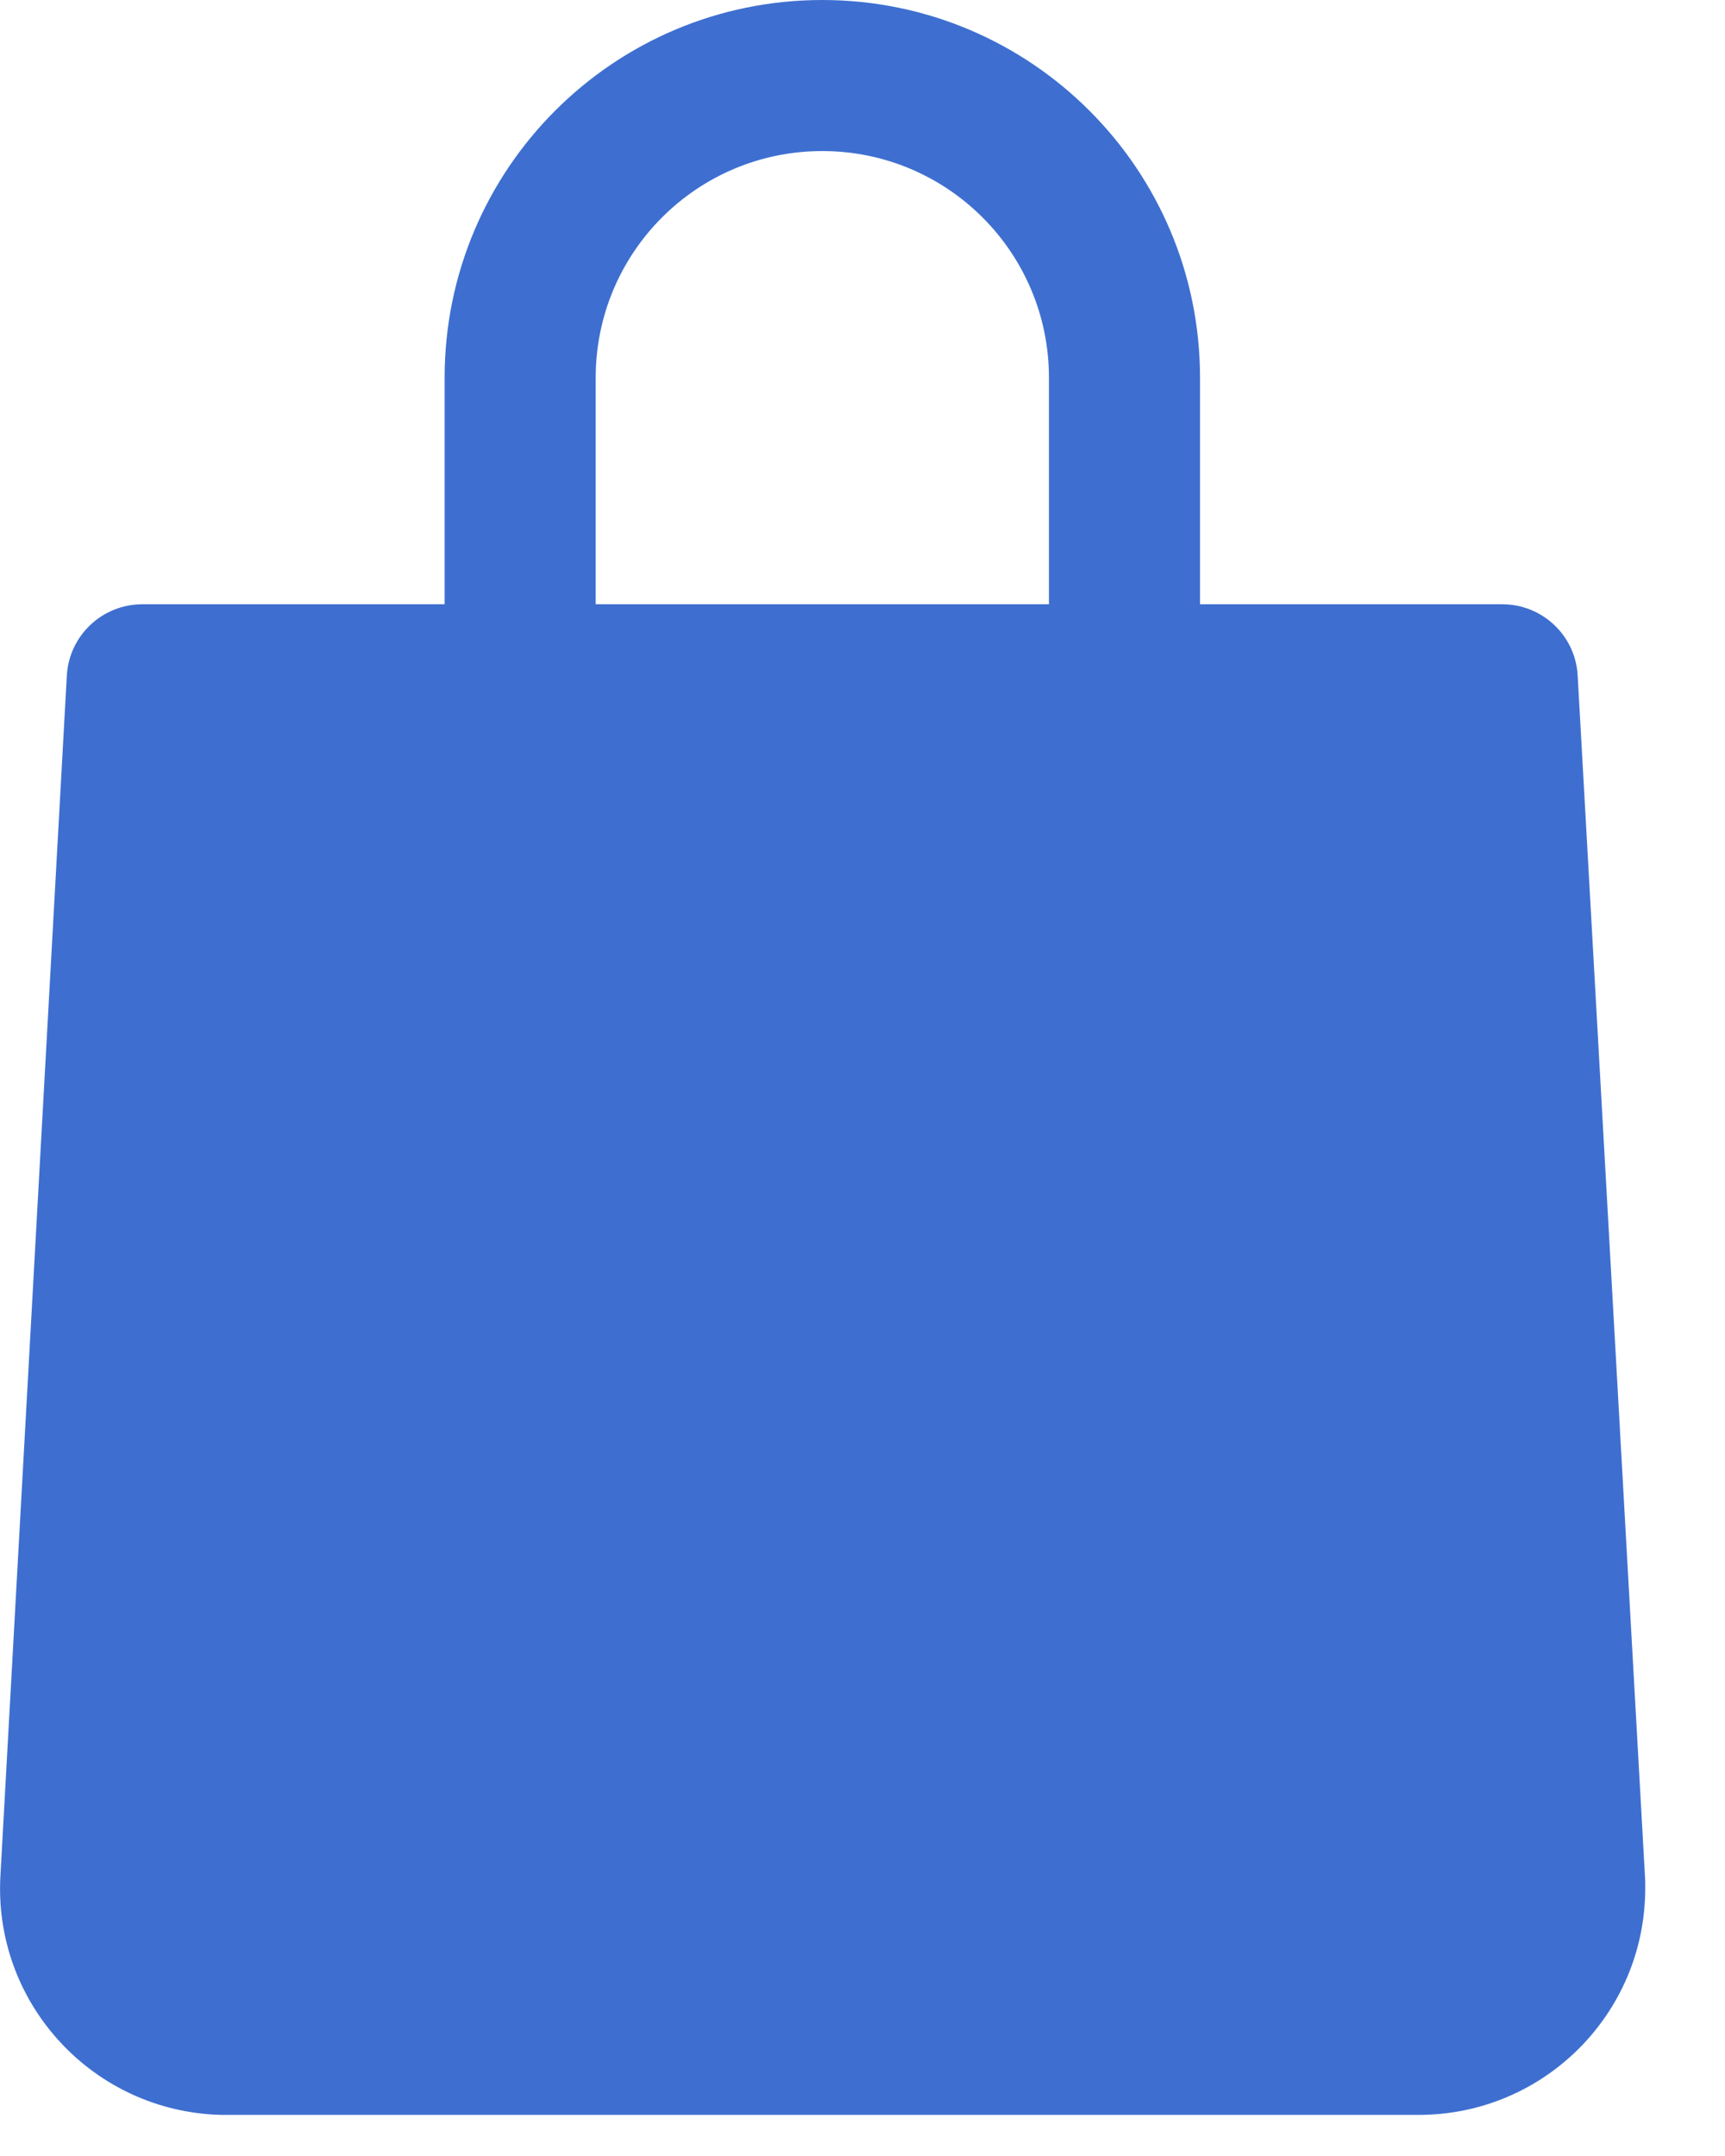 <?xml version="1.0" encoding="UTF-8"?> <svg xmlns="http://www.w3.org/2000/svg" width="12" height="15" viewBox="0 0 12 15" fill="none"><path d="M10.975 4.698C10.959 4.42 10.728 4.204 10.45 4.204H8.348V2.628C8.348 1.176 7.171 0 5.72 0C4.269 0 3.093 1.176 3.093 2.628V4.204H0.991C0.712 4.204 0.482 4.42 0.465 4.698L0.003 13.049C-0.047 13.918 0.618 14.662 1.487 14.712C1.518 14.714 1.548 14.714 1.579 14.714H9.866C10.737 14.716 11.444 14.011 11.445 13.14C11.446 13.11 11.445 13.079 11.443 13.049L10.975 4.698ZM4.144 2.628C4.144 1.757 4.849 1.051 5.72 1.051C6.591 1.051 7.297 1.757 7.297 2.628V4.204H4.144V2.628Z" fill="#3E6FD0"></path></svg> 